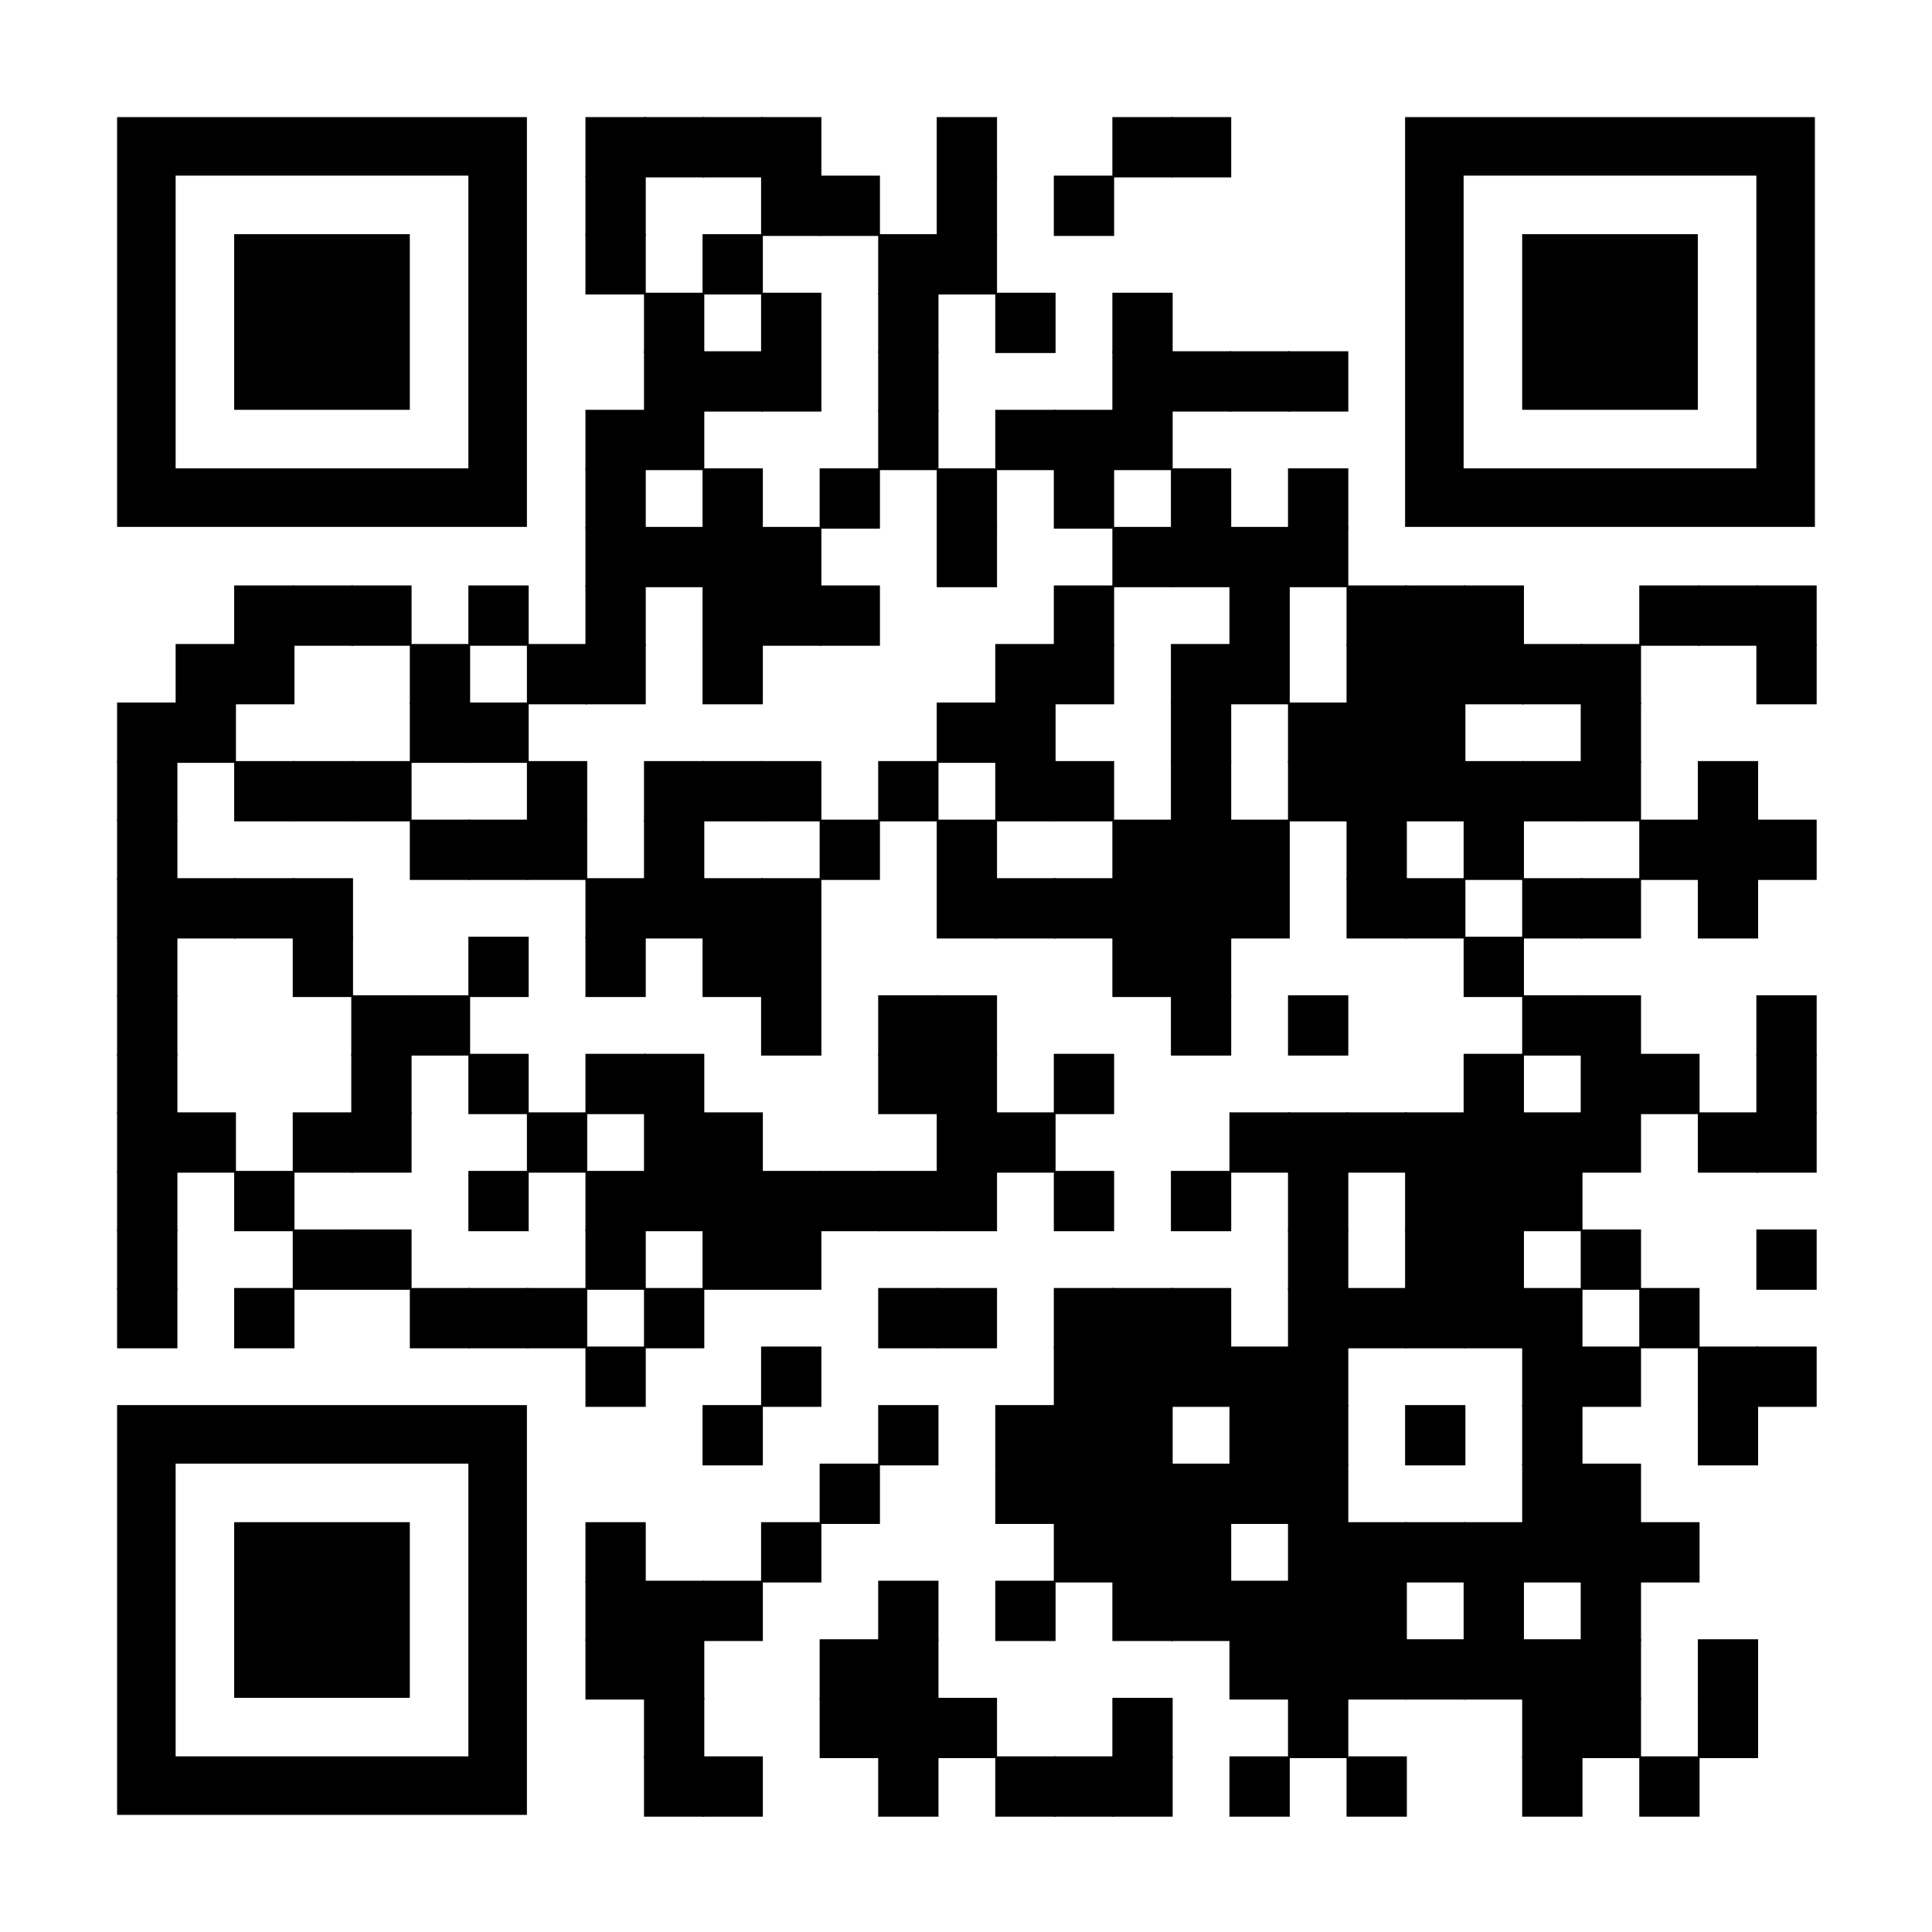 <?xml version="1.0" encoding="UTF-8"?> <svg xmlns="http://www.w3.org/2000/svg" xmlns:xlink="http://www.w3.org/1999/xlink" xml:space="preserve" width="792" height="792" viewBox="0 0 792 792"><rect width="792" height="792" fill="#ffffff" x="0" y="0"></rect><g fill="#000000"> <g transform="translate(240,48) scale(4.12)"><rect width="6" height="6"></rect></g> <g transform="translate(264,48) scale(4.12)"><rect width="6" height="6"></rect></g> <g transform="translate(288,48) scale(4.12)"><rect width="6" height="6"></rect></g> <g transform="translate(312,48) scale(4.12)"><rect width="6" height="6"></rect></g> <g transform="translate(384,48) scale(4.12)"><rect width="6" height="6"></rect></g> <g transform="translate(456,48) scale(4.12)"><rect width="6" height="6"></rect></g> <g transform="translate(480,48) scale(4.12)"><rect width="6" height="6"></rect></g> <g transform="translate(240,72) scale(4.12)"><rect width="6" height="6"></rect></g> <g transform="translate(312,72) scale(4.12)"><rect width="6" height="6"></rect></g> <g transform="translate(336,72) scale(4.12)"><rect width="6" height="6"></rect></g> <g transform="translate(384,72) scale(4.12)"><rect width="6" height="6"></rect></g> <g transform="translate(432,72) scale(4.12)"><rect width="6" height="6"></rect></g> <g transform="translate(240,96) scale(4.12)"><rect width="6" height="6"></rect></g> <g transform="translate(288,96) scale(4.12)"><rect width="6" height="6"></rect></g> <g transform="translate(360,96) scale(4.12)"><rect width="6" height="6"></rect></g> <g transform="translate(384,96) scale(4.12)"><rect width="6" height="6"></rect></g> <g transform="translate(264,120) scale(4.12)"><rect width="6" height="6"></rect></g> <g transform="translate(312,120) scale(4.12)"><rect width="6" height="6"></rect></g> <g transform="translate(360,120) scale(4.12)"><rect width="6" height="6"></rect></g> <g transform="translate(408,120) scale(4.12)"><rect width="6" height="6"></rect></g> <g transform="translate(456,120) scale(4.12)"><rect width="6" height="6"></rect></g> <g transform="translate(264,144) scale(4.12)"><rect width="6" height="6"></rect></g> <g transform="translate(288,144) scale(4.12)"><rect width="6" height="6"></rect></g> <g transform="translate(312,144) scale(4.12)"><rect width="6" height="6"></rect></g> <g transform="translate(360,144) scale(4.12)"><rect width="6" height="6"></rect></g> <g transform="translate(456,144) scale(4.12)"><rect width="6" height="6"></rect></g> <g transform="translate(480,144) scale(4.12)"><rect width="6" height="6"></rect></g> <g transform="translate(504,144) scale(4.12)"><rect width="6" height="6"></rect></g> <g transform="translate(528,144) scale(4.12)"><rect width="6" height="6"></rect></g> <g transform="translate(240,168) scale(4.12)"><rect width="6" height="6"></rect></g> <g transform="translate(264,168) scale(4.12)"><rect width="6" height="6"></rect></g> <g transform="translate(360,168) scale(4.12)"><rect width="6" height="6"></rect></g> <g transform="translate(408,168) scale(4.12)"><rect width="6" height="6"></rect></g> <g transform="translate(432,168) scale(4.12)"><rect width="6" height="6"></rect></g> <g transform="translate(456,168) scale(4.12)"><rect width="6" height="6"></rect></g> <g transform="translate(240,192) scale(4.12)"><rect width="6" height="6"></rect></g> <g transform="translate(288,192) scale(4.12)"><rect width="6" height="6"></rect></g> <g transform="translate(336,192) scale(4.12)"><rect width="6" height="6"></rect></g> <g transform="translate(384,192) scale(4.12)"><rect width="6" height="6"></rect></g> <g transform="translate(432,192) scale(4.12)"><rect width="6" height="6"></rect></g> <g transform="translate(480,192) scale(4.12)"><rect width="6" height="6"></rect></g> <g transform="translate(528,192) scale(4.12)"><rect width="6" height="6"></rect></g> <g transform="translate(240,216) scale(4.12)"><rect width="6" height="6"></rect></g> <g transform="translate(264,216) scale(4.12)"><rect width="6" height="6"></rect></g> <g transform="translate(288,216) scale(4.12)"><rect width="6" height="6"></rect></g> <g transform="translate(312,216) scale(4.12)"><rect width="6" height="6"></rect></g> <g transform="translate(384,216) scale(4.12)"><rect width="6" height="6"></rect></g> <g transform="translate(456,216) scale(4.12)"><rect width="6" height="6"></rect></g> <g transform="translate(480,216) scale(4.12)"><rect width="6" height="6"></rect></g> <g transform="translate(504,216) scale(4.12)"><rect width="6" height="6"></rect></g> <g transform="translate(528,216) scale(4.12)"><rect width="6" height="6"></rect></g> <g transform="translate(96,240) scale(4.12)"><rect width="6" height="6"></rect></g> <g transform="translate(120,240) scale(4.12)"><rect width="6" height="6"></rect></g> <g transform="translate(144,240) scale(4.12)"><rect width="6" height="6"></rect></g> <g transform="translate(192,240) scale(4.12)"><rect width="6" height="6"></rect></g> <g transform="translate(240,240) scale(4.12)"><rect width="6" height="6"></rect></g> <g transform="translate(288,240) scale(4.12)"><rect width="6" height="6"></rect></g> <g transform="translate(312,240) scale(4.12)"><rect width="6" height="6"></rect></g> <g transform="translate(336,240) scale(4.12)"><rect width="6" height="6"></rect></g> <g transform="translate(432,240) scale(4.12)"><rect width="6" height="6"></rect></g> <g transform="translate(504,240) scale(4.12)"><rect width="6" height="6"></rect></g> <g transform="translate(552,240) scale(4.12)"><rect width="6" height="6"></rect></g> <g transform="translate(576,240) scale(4.12)"><rect width="6" height="6"></rect></g> <g transform="translate(600,240) scale(4.12)"><rect width="6" height="6"></rect></g> <g transform="translate(672,240) scale(4.12)"><rect width="6" height="6"></rect></g> <g transform="translate(696,240) scale(4.12)"><rect width="6" height="6"></rect></g> <g transform="translate(720,240) scale(4.12)"><rect width="6" height="6"></rect></g> <g transform="translate(72,264) scale(4.12)"><rect width="6" height="6"></rect></g> <g transform="translate(96,264) scale(4.12)"><rect width="6" height="6"></rect></g> <g transform="translate(168,264) scale(4.12)"><rect width="6" height="6"></rect></g> <g transform="translate(216,264) scale(4.12)"><rect width="6" height="6"></rect></g> <g transform="translate(240,264) scale(4.12)"><rect width="6" height="6"></rect></g> <g transform="translate(288,264) scale(4.12)"><rect width="6" height="6"></rect></g> <g transform="translate(408,264) scale(4.12)"><rect width="6" height="6"></rect></g> <g transform="translate(432,264) scale(4.12)"><rect width="6" height="6"></rect></g> <g transform="translate(480,264) scale(4.12)"><rect width="6" height="6"></rect></g> <g transform="translate(504,264) scale(4.12)"><rect width="6" height="6"></rect></g> <g transform="translate(552,264) scale(4.12)"><rect width="6" height="6"></rect></g> <g transform="translate(576,264) scale(4.12)"><rect width="6" height="6"></rect></g> <g transform="translate(600,264) scale(4.12)"><rect width="6" height="6"></rect></g> <g transform="translate(624,264) scale(4.12)"><rect width="6" height="6"></rect></g> <g transform="translate(648,264) scale(4.12)"><rect width="6" height="6"></rect></g> <g transform="translate(720,264) scale(4.12)"><rect width="6" height="6"></rect></g> <g transform="translate(48,288) scale(4.12)"><rect width="6" height="6"></rect></g> <g transform="translate(72,288) scale(4.12)"><rect width="6" height="6"></rect></g> <g transform="translate(168,288) scale(4.12)"><rect width="6" height="6"></rect></g> <g transform="translate(192,288) scale(4.12)"><rect width="6" height="6"></rect></g> <g transform="translate(384,288) scale(4.12)"><rect width="6" height="6"></rect></g> <g transform="translate(408,288) scale(4.12)"><rect width="6" height="6"></rect></g> <g transform="translate(480,288) scale(4.12)"><rect width="6" height="6"></rect></g> <g transform="translate(528,288) scale(4.12)"><rect width="6" height="6"></rect></g> <g transform="translate(552,288) scale(4.12)"><rect width="6" height="6"></rect></g> <g transform="translate(576,288) scale(4.12)"><rect width="6" height="6"></rect></g> <g transform="translate(648,288) scale(4.12)"><rect width="6" height="6"></rect></g> <g transform="translate(48,312) scale(4.12)"><rect width="6" height="6"></rect></g> <g transform="translate(96,312) scale(4.12)"><rect width="6" height="6"></rect></g> <g transform="translate(120,312) scale(4.12)"><rect width="6" height="6"></rect></g> <g transform="translate(144,312) scale(4.12)"><rect width="6" height="6"></rect></g> <g transform="translate(216,312) scale(4.12)"><rect width="6" height="6"></rect></g> <g transform="translate(264,312) scale(4.12)"><rect width="6" height="6"></rect></g> <g transform="translate(288,312) scale(4.12)"><rect width="6" height="6"></rect></g> <g transform="translate(312,312) scale(4.12)"><rect width="6" height="6"></rect></g> <g transform="translate(360,312) scale(4.12)"><rect width="6" height="6"></rect></g> <g transform="translate(408,312) scale(4.12)"><rect width="6" height="6"></rect></g> <g transform="translate(432,312) scale(4.12)"><rect width="6" height="6"></rect></g> <g transform="translate(480,312) scale(4.12)"><rect width="6" height="6"></rect></g> <g transform="translate(528,312) scale(4.12)"><rect width="6" height="6"></rect></g> <g transform="translate(552,312) scale(4.12)"><rect width="6" height="6"></rect></g> <g transform="translate(576,312) scale(4.12)"><rect width="6" height="6"></rect></g> <g transform="translate(600,312) scale(4.12)"><rect width="6" height="6"></rect></g> <g transform="translate(624,312) scale(4.12)"><rect width="6" height="6"></rect></g> <g transform="translate(648,312) scale(4.12)"><rect width="6" height="6"></rect></g> <g transform="translate(696,312) scale(4.12)"><rect width="6" height="6"></rect></g> <g transform="translate(48,336) scale(4.12)"><rect width="6" height="6"></rect></g> <g transform="translate(168,336) scale(4.12)"><rect width="6" height="6"></rect></g> <g transform="translate(192,336) scale(4.12)"><rect width="6" height="6"></rect></g> <g transform="translate(216,336) scale(4.12)"><rect width="6" height="6"></rect></g> <g transform="translate(264,336) scale(4.12)"><rect width="6" height="6"></rect></g> <g transform="translate(336,336) scale(4.12)"><rect width="6" height="6"></rect></g> <g transform="translate(384,336) scale(4.12)"><rect width="6" height="6"></rect></g> <g transform="translate(456,336) scale(4.12)"><rect width="6" height="6"></rect></g> <g transform="translate(480,336) scale(4.12)"><rect width="6" height="6"></rect></g> <g transform="translate(504,336) scale(4.12)"><rect width="6" height="6"></rect></g> <g transform="translate(552,336) scale(4.12)"><rect width="6" height="6"></rect></g> <g transform="translate(600,336) scale(4.12)"><rect width="6" height="6"></rect></g> <g transform="translate(672,336) scale(4.12)"><rect width="6" height="6"></rect></g> <g transform="translate(696,336) scale(4.12)"><rect width="6" height="6"></rect></g> <g transform="translate(720,336) scale(4.12)"><rect width="6" height="6"></rect></g> <g transform="translate(48,360) scale(4.12)"><rect width="6" height="6"></rect></g> <g transform="translate(72,360) scale(4.12)"><rect width="6" height="6"></rect></g> <g transform="translate(96,360) scale(4.12)"><rect width="6" height="6"></rect></g> <g transform="translate(120,360) scale(4.12)"><rect width="6" height="6"></rect></g> <g transform="translate(240,360) scale(4.12)"><rect width="6" height="6"></rect></g> <g transform="translate(264,360) scale(4.12)"><rect width="6" height="6"></rect></g> <g transform="translate(288,360) scale(4.12)"><rect width="6" height="6"></rect></g> <g transform="translate(312,360) scale(4.12)"><rect width="6" height="6"></rect></g> <g transform="translate(384,360) scale(4.12)"><rect width="6" height="6"></rect></g> <g transform="translate(408,360) scale(4.12)"><rect width="6" height="6"></rect></g> <g transform="translate(432,360) scale(4.12)"><rect width="6" height="6"></rect></g> <g transform="translate(456,360) scale(4.12)"><rect width="6" height="6"></rect></g> <g transform="translate(480,360) scale(4.12)"><rect width="6" height="6"></rect></g> <g transform="translate(504,360) scale(4.12)"><rect width="6" height="6"></rect></g> <g transform="translate(552,360) scale(4.12)"><rect width="6" height="6"></rect></g> <g transform="translate(576,360) scale(4.12)"><rect width="6" height="6"></rect></g> <g transform="translate(624,360) scale(4.12)"><rect width="6" height="6"></rect></g> <g transform="translate(648,360) scale(4.12)"><rect width="6" height="6"></rect></g> <g transform="translate(696,360) scale(4.12)"><rect width="6" height="6"></rect></g> <g transform="translate(48,384) scale(4.12)"><rect width="6" height="6"></rect></g> <g transform="translate(120,384) scale(4.12)"><rect width="6" height="6"></rect></g> <g transform="translate(192,384) scale(4.12)"><rect width="6" height="6"></rect></g> <g transform="translate(240,384) scale(4.12)"><rect width="6" height="6"></rect></g> <g transform="translate(288,384) scale(4.12)"><rect width="6" height="6"></rect></g> <g transform="translate(312,384) scale(4.12)"><rect width="6" height="6"></rect></g> <g transform="translate(456,384) scale(4.12)"><rect width="6" height="6"></rect></g> <g transform="translate(480,384) scale(4.12)"><rect width="6" height="6"></rect></g> <g transform="translate(600,384) scale(4.12)"><rect width="6" height="6"></rect></g> <g transform="translate(48,408) scale(4.12)"><rect width="6" height="6"></rect></g> <g transform="translate(144,408) scale(4.12)"><rect width="6" height="6"></rect></g> <g transform="translate(168,408) scale(4.12)"><rect width="6" height="6"></rect></g> <g transform="translate(312,408) scale(4.12)"><rect width="6" height="6"></rect></g> <g transform="translate(360,408) scale(4.12)"><rect width="6" height="6"></rect></g> <g transform="translate(384,408) scale(4.12)"><rect width="6" height="6"></rect></g> <g transform="translate(480,408) scale(4.12)"><rect width="6" height="6"></rect></g> <g transform="translate(528,408) scale(4.12)"><rect width="6" height="6"></rect></g> <g transform="translate(624,408) scale(4.12)"><rect width="6" height="6"></rect></g> <g transform="translate(648,408) scale(4.12)"><rect width="6" height="6"></rect></g> <g transform="translate(720,408) scale(4.12)"><rect width="6" height="6"></rect></g> <g transform="translate(48,432) scale(4.12)"><rect width="6" height="6"></rect></g> <g transform="translate(144,432) scale(4.12)"><rect width="6" height="6"></rect></g> <g transform="translate(192,432) scale(4.12)"><rect width="6" height="6"></rect></g> <g transform="translate(240,432) scale(4.12)"><rect width="6" height="6"></rect></g> <g transform="translate(264,432) scale(4.12)"><rect width="6" height="6"></rect></g> <g transform="translate(360,432) scale(4.12)"><rect width="6" height="6"></rect></g> <g transform="translate(384,432) scale(4.12)"><rect width="6" height="6"></rect></g> <g transform="translate(432,432) scale(4.12)"><rect width="6" height="6"></rect></g> <g transform="translate(600,432) scale(4.12)"><rect width="6" height="6"></rect></g> <g transform="translate(648,432) scale(4.12)"><rect width="6" height="6"></rect></g> <g transform="translate(672,432) scale(4.12)"><rect width="6" height="6"></rect></g> <g transform="translate(720,432) scale(4.12)"><rect width="6" height="6"></rect></g> <g transform="translate(48,456) scale(4.12)"><rect width="6" height="6"></rect></g> <g transform="translate(72,456) scale(4.12)"><rect width="6" height="6"></rect></g> <g transform="translate(120,456) scale(4.12)"><rect width="6" height="6"></rect></g> <g transform="translate(144,456) scale(4.12)"><rect width="6" height="6"></rect></g> <g transform="translate(216,456) scale(4.12)"><rect width="6" height="6"></rect></g> <g transform="translate(264,456) scale(4.12)"><rect width="6" height="6"></rect></g> <g transform="translate(288,456) scale(4.12)"><rect width="6" height="6"></rect></g> <g transform="translate(384,456) scale(4.12)"><rect width="6" height="6"></rect></g> <g transform="translate(408,456) scale(4.12)"><rect width="6" height="6"></rect></g> <g transform="translate(504,456) scale(4.12)"><rect width="6" height="6"></rect></g> <g transform="translate(528,456) scale(4.12)"><rect width="6" height="6"></rect></g> <g transform="translate(552,456) scale(4.12)"><rect width="6" height="6"></rect></g> <g transform="translate(576,456) scale(4.12)"><rect width="6" height="6"></rect></g> <g transform="translate(600,456) scale(4.12)"><rect width="6" height="6"></rect></g> <g transform="translate(624,456) scale(4.12)"><rect width="6" height="6"></rect></g> <g transform="translate(648,456) scale(4.12)"><rect width="6" height="6"></rect></g> <g transform="translate(696,456) scale(4.12)"><rect width="6" height="6"></rect></g> <g transform="translate(720,456) scale(4.12)"><rect width="6" height="6"></rect></g> <g transform="translate(48,480) scale(4.12)"><rect width="6" height="6"></rect></g> <g transform="translate(96,480) scale(4.12)"><rect width="6" height="6"></rect></g> <g transform="translate(192,480) scale(4.12)"><rect width="6" height="6"></rect></g> <g transform="translate(240,480) scale(4.12)"><rect width="6" height="6"></rect></g> <g transform="translate(264,480) scale(4.12)"><rect width="6" height="6"></rect></g> <g transform="translate(288,480) scale(4.12)"><rect width="6" height="6"></rect></g> <g transform="translate(312,480) scale(4.12)"><rect width="6" height="6"></rect></g> <g transform="translate(336,480) scale(4.12)"><rect width="6" height="6"></rect></g> <g transform="translate(360,480) scale(4.12)"><rect width="6" height="6"></rect></g> <g transform="translate(384,480) scale(4.12)"><rect width="6" height="6"></rect></g> <g transform="translate(432,480) scale(4.12)"><rect width="6" height="6"></rect></g> <g transform="translate(480,480) scale(4.12)"><rect width="6" height="6"></rect></g> <g transform="translate(528,480) scale(4.12)"><rect width="6" height="6"></rect></g> <g transform="translate(576,480) scale(4.12)"><rect width="6" height="6"></rect></g> <g transform="translate(600,480) scale(4.12)"><rect width="6" height="6"></rect></g> <g transform="translate(624,480) scale(4.12)"><rect width="6" height="6"></rect></g> <g transform="translate(48,504) scale(4.12)"><rect width="6" height="6"></rect></g> <g transform="translate(120,504) scale(4.12)"><rect width="6" height="6"></rect></g> <g transform="translate(144,504) scale(4.12)"><rect width="6" height="6"></rect></g> <g transform="translate(240,504) scale(4.12)"><rect width="6" height="6"></rect></g> <g transform="translate(288,504) scale(4.12)"><rect width="6" height="6"></rect></g> <g transform="translate(312,504) scale(4.12)"><rect width="6" height="6"></rect></g> <g transform="translate(528,504) scale(4.12)"><rect width="6" height="6"></rect></g> <g transform="translate(576,504) scale(4.12)"><rect width="6" height="6"></rect></g> <g transform="translate(600,504) scale(4.12)"><rect width="6" height="6"></rect></g> <g transform="translate(648,504) scale(4.12)"><rect width="6" height="6"></rect></g> <g transform="translate(720,504) scale(4.12)"><rect width="6" height="6"></rect></g> <g transform="translate(48,528) scale(4.12)"><rect width="6" height="6"></rect></g> <g transform="translate(96,528) scale(4.12)"><rect width="6" height="6"></rect></g> <g transform="translate(168,528) scale(4.12)"><rect width="6" height="6"></rect></g> <g transform="translate(192,528) scale(4.12)"><rect width="6" height="6"></rect></g> <g transform="translate(216,528) scale(4.12)"><rect width="6" height="6"></rect></g> <g transform="translate(264,528) scale(4.12)"><rect width="6" height="6"></rect></g> <g transform="translate(360,528) scale(4.12)"><rect width="6" height="6"></rect></g> <g transform="translate(384,528) scale(4.12)"><rect width="6" height="6"></rect></g> <g transform="translate(432,528) scale(4.12)"><rect width="6" height="6"></rect></g> <g transform="translate(456,528) scale(4.12)"><rect width="6" height="6"></rect></g> <g transform="translate(480,528) scale(4.12)"><rect width="6" height="6"></rect></g> <g transform="translate(528,528) scale(4.12)"><rect width="6" height="6"></rect></g> <g transform="translate(552,528) scale(4.12)"><rect width="6" height="6"></rect></g> <g transform="translate(576,528) scale(4.12)"><rect width="6" height="6"></rect></g> <g transform="translate(600,528) scale(4.12)"><rect width="6" height="6"></rect></g> <g transform="translate(624,528) scale(4.12)"><rect width="6" height="6"></rect></g> <g transform="translate(672,528) scale(4.12)"><rect width="6" height="6"></rect></g> <g transform="translate(240,552) scale(4.12)"><rect width="6" height="6"></rect></g> <g transform="translate(312,552) scale(4.12)"><rect width="6" height="6"></rect></g> <g transform="translate(432,552) scale(4.12)"><rect width="6" height="6"></rect></g> <g transform="translate(456,552) scale(4.12)"><rect width="6" height="6"></rect></g> <g transform="translate(480,552) scale(4.12)"><rect width="6" height="6"></rect></g> <g transform="translate(504,552) scale(4.12)"><rect width="6" height="6"></rect></g> <g transform="translate(528,552) scale(4.12)"><rect width="6" height="6"></rect></g> <g transform="translate(624,552) scale(4.12)"><rect width="6" height="6"></rect></g> <g transform="translate(648,552) scale(4.12)"><rect width="6" height="6"></rect></g> <g transform="translate(696,552) scale(4.12)"><rect width="6" height="6"></rect></g> <g transform="translate(720,552) scale(4.12)"><rect width="6" height="6"></rect></g> <g transform="translate(288,576) scale(4.12)"><rect width="6" height="6"></rect></g> <g transform="translate(360,576) scale(4.12)"><rect width="6" height="6"></rect></g> <g transform="translate(408,576) scale(4.12)"><rect width="6" height="6"></rect></g> <g transform="translate(432,576) scale(4.12)"><rect width="6" height="6"></rect></g> <g transform="translate(456,576) scale(4.12)"><rect width="6" height="6"></rect></g> <g transform="translate(504,576) scale(4.12)"><rect width="6" height="6"></rect></g> <g transform="translate(528,576) scale(4.12)"><rect width="6" height="6"></rect></g> <g transform="translate(576,576) scale(4.12)"><rect width="6" height="6"></rect></g> <g transform="translate(624,576) scale(4.12)"><rect width="6" height="6"></rect></g> <g transform="translate(696,576) scale(4.12)"><rect width="6" height="6"></rect></g> <g transform="translate(336,600) scale(4.12)"><rect width="6" height="6"></rect></g> <g transform="translate(408,600) scale(4.12)"><rect width="6" height="6"></rect></g> <g transform="translate(432,600) scale(4.12)"><rect width="6" height="6"></rect></g> <g transform="translate(456,600) scale(4.12)"><rect width="6" height="6"></rect></g> <g transform="translate(480,600) scale(4.12)"><rect width="6" height="6"></rect></g> <g transform="translate(504,600) scale(4.12)"><rect width="6" height="6"></rect></g> <g transform="translate(528,600) scale(4.12)"><rect width="6" height="6"></rect></g> <g transform="translate(624,600) scale(4.12)"><rect width="6" height="6"></rect></g> <g transform="translate(648,600) scale(4.12)"><rect width="6" height="6"></rect></g> <g transform="translate(240,624) scale(4.12)"><rect width="6" height="6"></rect></g> <g transform="translate(312,624) scale(4.12)"><rect width="6" height="6"></rect></g> <g transform="translate(432,624) scale(4.12)"><rect width="6" height="6"></rect></g> <g transform="translate(456,624) scale(4.12)"><rect width="6" height="6"></rect></g> <g transform="translate(480,624) scale(4.12)"><rect width="6" height="6"></rect></g> <g transform="translate(528,624) scale(4.12)"><rect width="6" height="6"></rect></g> <g transform="translate(552,624) scale(4.12)"><rect width="6" height="6"></rect></g> <g transform="translate(576,624) scale(4.12)"><rect width="6" height="6"></rect></g> <g transform="translate(600,624) scale(4.12)"><rect width="6" height="6"></rect></g> <g transform="translate(624,624) scale(4.12)"><rect width="6" height="6"></rect></g> <g transform="translate(648,624) scale(4.12)"><rect width="6" height="6"></rect></g> <g transform="translate(672,624) scale(4.12)"><rect width="6" height="6"></rect></g> <g transform="translate(240,648) scale(4.12)"><rect width="6" height="6"></rect></g> <g transform="translate(264,648) scale(4.12)"><rect width="6" height="6"></rect></g> <g transform="translate(288,648) scale(4.12)"><rect width="6" height="6"></rect></g> <g transform="translate(360,648) scale(4.12)"><rect width="6" height="6"></rect></g> <g transform="translate(408,648) scale(4.12)"><rect width="6" height="6"></rect></g> <g transform="translate(456,648) scale(4.12)"><rect width="6" height="6"></rect></g> <g transform="translate(480,648) scale(4.12)"><rect width="6" height="6"></rect></g> <g transform="translate(504,648) scale(4.12)"><rect width="6" height="6"></rect></g> <g transform="translate(528,648) scale(4.12)"><rect width="6" height="6"></rect></g> <g transform="translate(552,648) scale(4.12)"><rect width="6" height="6"></rect></g> <g transform="translate(600,648) scale(4.12)"><rect width="6" height="6"></rect></g> <g transform="translate(648,648) scale(4.12)"><rect width="6" height="6"></rect></g> <g transform="translate(240,672) scale(4.12)"><rect width="6" height="6"></rect></g> <g transform="translate(264,672) scale(4.12)"><rect width="6" height="6"></rect></g> <g transform="translate(336,672) scale(4.12)"><rect width="6" height="6"></rect></g> <g transform="translate(360,672) scale(4.12)"><rect width="6" height="6"></rect></g> <g transform="translate(504,672) scale(4.12)"><rect width="6" height="6"></rect></g> <g transform="translate(528,672) scale(4.12)"><rect width="6" height="6"></rect></g> <g transform="translate(552,672) scale(4.12)"><rect width="6" height="6"></rect></g> <g transform="translate(576,672) scale(4.12)"><rect width="6" height="6"></rect></g> <g transform="translate(600,672) scale(4.12)"><rect width="6" height="6"></rect></g> <g transform="translate(624,672) scale(4.12)"><rect width="6" height="6"></rect></g> <g transform="translate(648,672) scale(4.12)"><rect width="6" height="6"></rect></g> <g transform="translate(696,672) scale(4.12)"><rect width="6" height="6"></rect></g> <g transform="translate(264,696) scale(4.12)"><rect width="6" height="6"></rect></g> <g transform="translate(336,696) scale(4.12)"><rect width="6" height="6"></rect></g> <g transform="translate(360,696) scale(4.12)"><rect width="6" height="6"></rect></g> <g transform="translate(384,696) scale(4.12)"><rect width="6" height="6"></rect></g> <g transform="translate(456,696) scale(4.12)"><rect width="6" height="6"></rect></g> <g transform="translate(528,696) scale(4.12)"><rect width="6" height="6"></rect></g> <g transform="translate(624,696) scale(4.12)"><rect width="6" height="6"></rect></g> <g transform="translate(648,696) scale(4.12)"><rect width="6" height="6"></rect></g> <g transform="translate(696,696) scale(4.12)"><rect width="6" height="6"></rect></g> <g transform="translate(264,720) scale(4.12)"><rect width="6" height="6"></rect></g> <g transform="translate(288,720) scale(4.12)"><rect width="6" height="6"></rect></g> <g transform="translate(360,720) scale(4.12)"><rect width="6" height="6"></rect></g> <g transform="translate(408,720) scale(4.12)"><rect width="6" height="6"></rect></g> <g transform="translate(432,720) scale(4.12)"><rect width="6" height="6"></rect></g> <g transform="translate(456,720) scale(4.12)"><rect width="6" height="6"></rect></g> <g transform="translate(504,720) scale(4.12)"><rect width="6" height="6"></rect></g> <g transform="translate(552,720) scale(4.12)"><rect width="6" height="6"></rect></g> <g transform="translate(624,720) scale(4.12)"><rect width="6" height="6"></rect></g> <g transform="translate(672,720) scale(4.12)"><rect width="6" height="6"></rect></g> <g transform="translate(48,48)"><g transform="scale(12)"><path d="M0,0v14h14V0H0z M12,12H2V2h10V12z"></path></g></g> <g transform="translate(576,48)"><g transform="scale(12)"><path d="M0,0v14h14V0H0z M12,12H2V2h10V12z"></path></g></g> <g transform="translate(48,576)"><g transform="scale(12)"><path d="M0,0v14h14V0H0z M12,12H2V2h10V12z"></path></g></g> <g transform="translate(96,96)"><g transform="scale(12)"><rect width="6" height="6"></rect></g></g> <g transform="translate(624,96)"><g transform="scale(12)"><rect width="6" height="6"></rect></g></g> <g transform="translate(96,624)"><g transform="scale(12)"><rect width="6" height="6"></rect></g></g> </g></svg> 